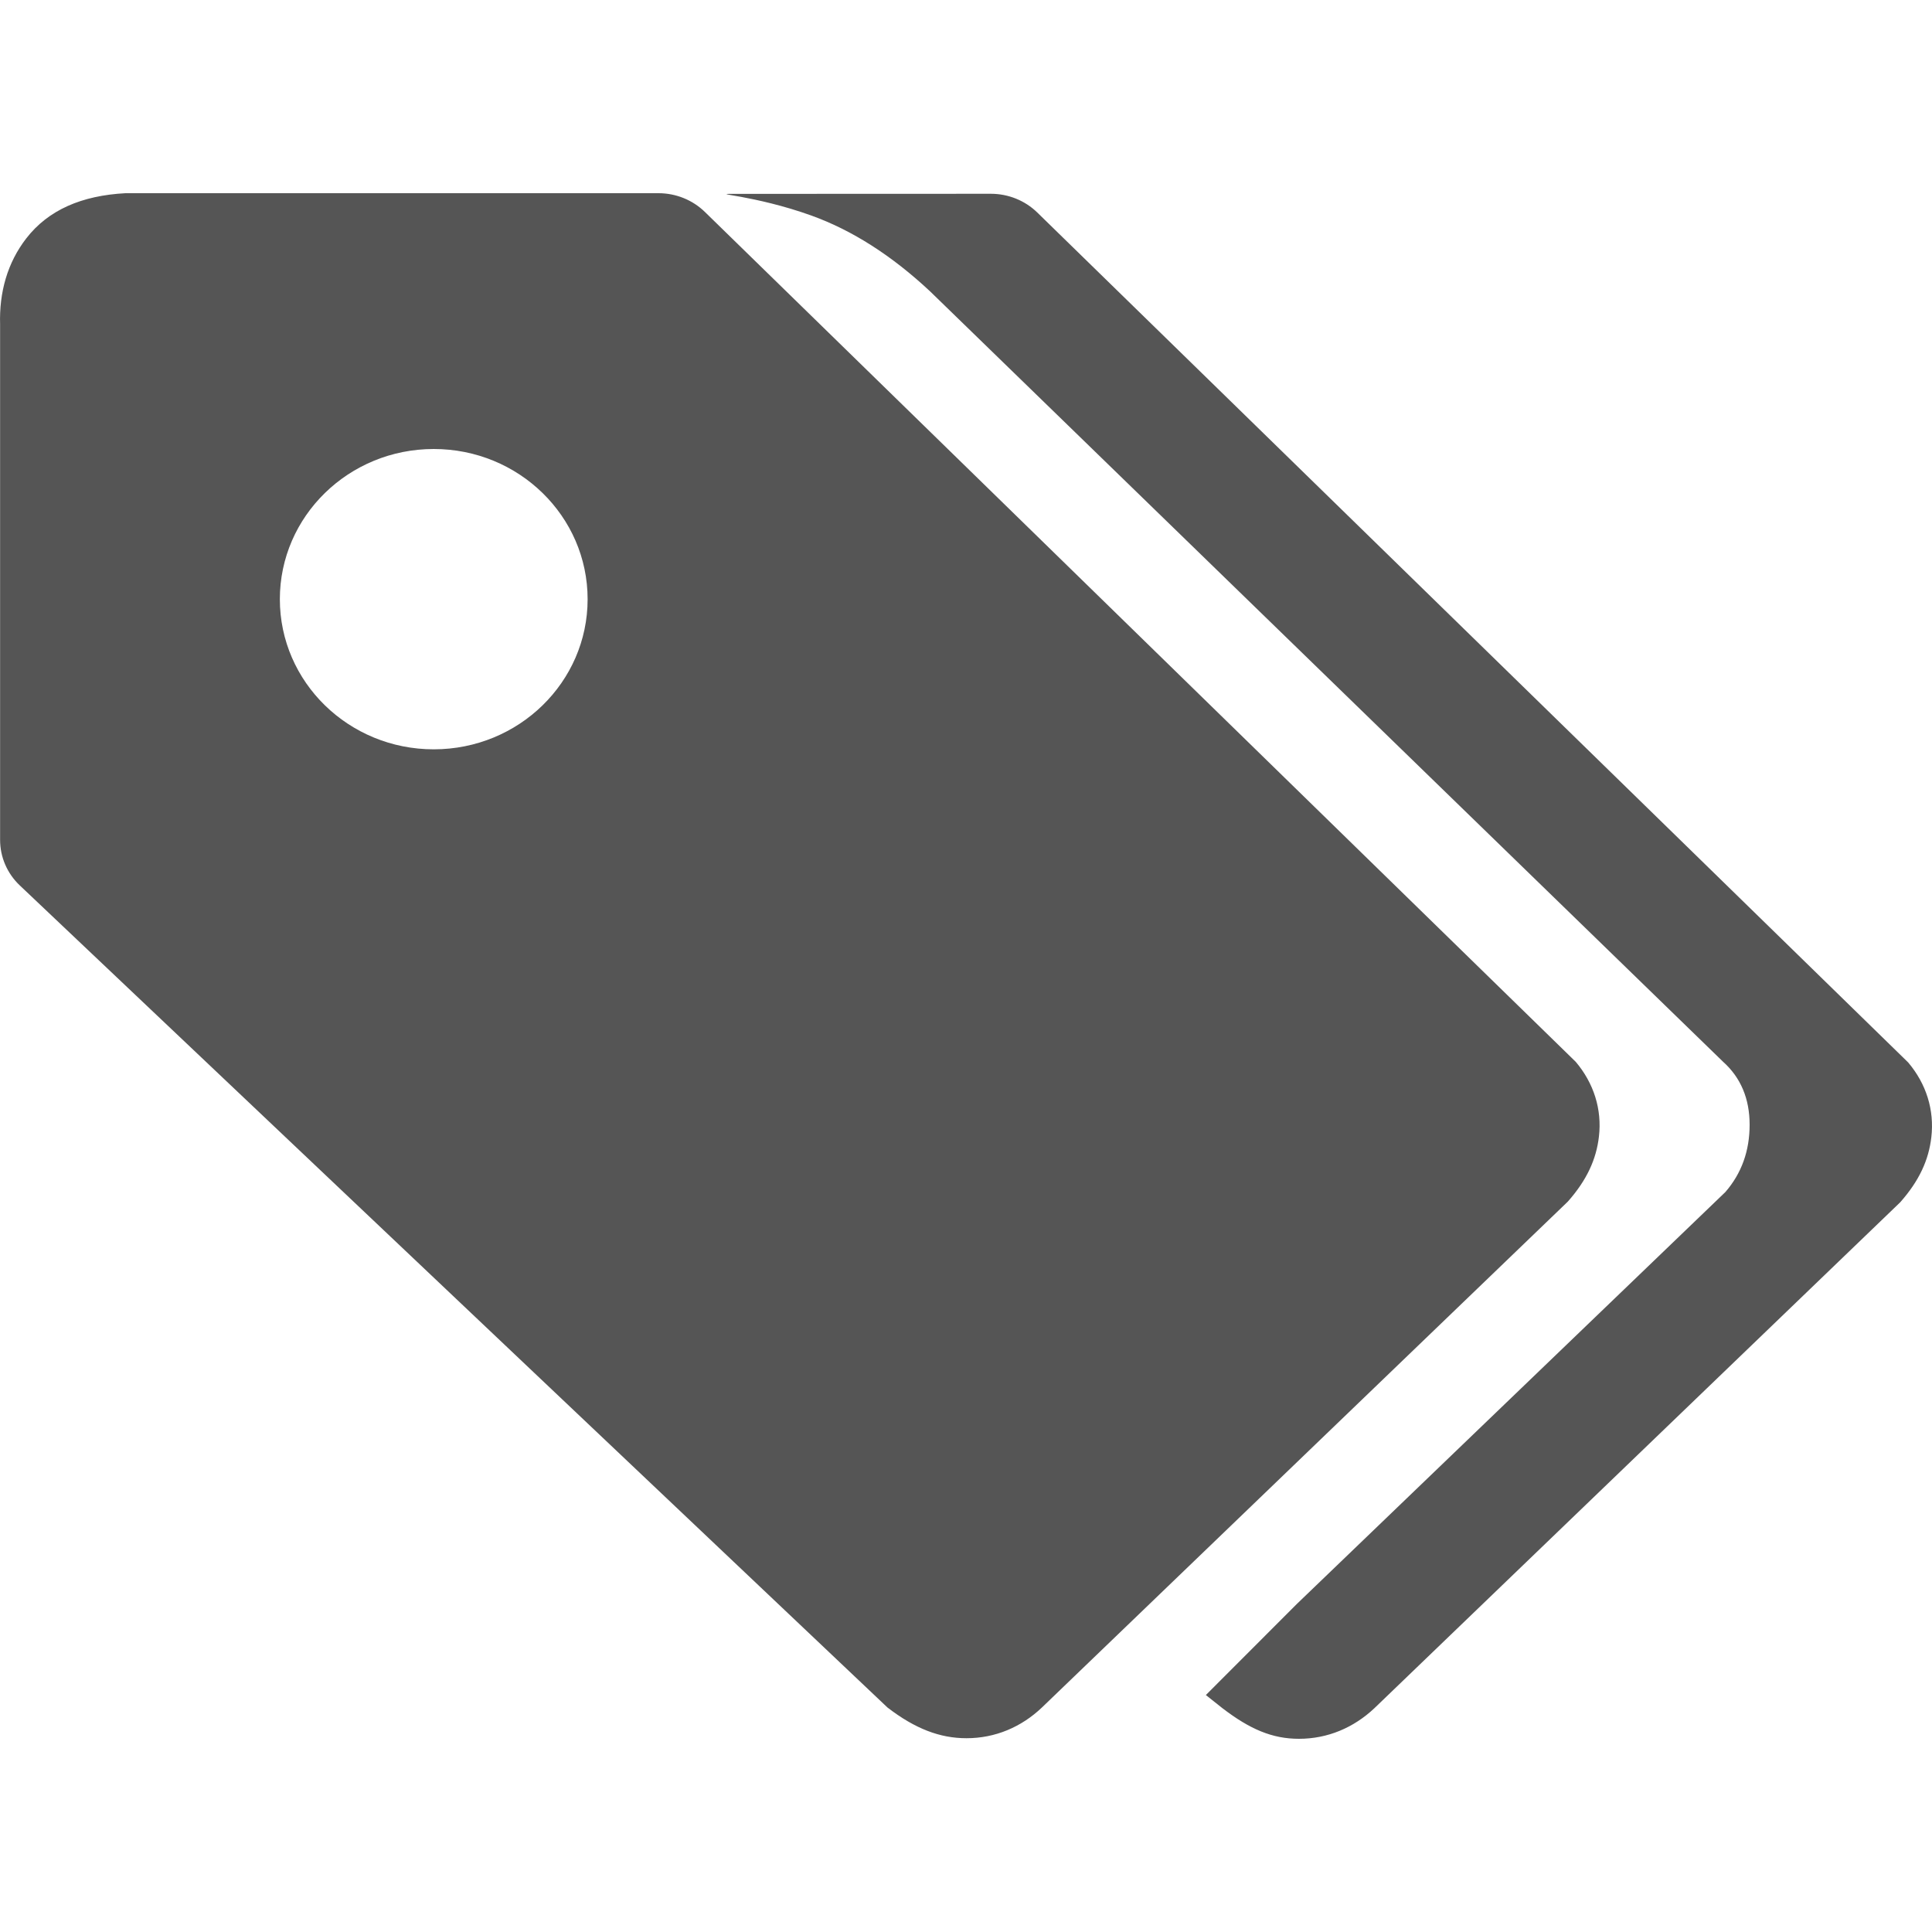 <?xml version="1.0" encoding="utf-8"?><!-- Uploaded to: SVG Repo, www.svgrepo.com, Generator: SVG Repo Mixer Tools -->
<svg width="800px" height="800px" viewBox="0 0 20 20" xmlns="http://www.w3.org/2000/svg">
  <path fill="#555" d="M10.258,2.006 C10.438,2.006 10.611,2.076 10.738,2.2 L19.753,10.998 C19.94,11.219 20.026,11.49 19.993,11.773 C19.966,12.007 19.869,12.222 19.671,12.446 L14.229,17.682 C14.014,17.885 13.744,18 13.447,18 C13.171,18 12.94,17.902 12.653,17.682 L12.483,17.547 L13.424,16.605 L17.861,12.34 C18.029,12.146 18.112,11.914 18.112,11.643 C18.112,11.373 18.02,11.155 17.837,10.991 L9.627,3.015 C9.231,2.645 8.822,2.384 8.401,2.232 C8.104,2.125 7.837,2.069 7.677,2.039 L7.546,2.016 C7.511,2.009 7.51,2.007 7.553,2.007 L10.258,2.006 Z M6.817,2 C6.997,2 7.17,2.07 7.297,2.194 L16.312,10.992 C16.498,11.212 16.585,11.483 16.552,11.766 C16.525,12 16.428,12.215 16.23,12.439 L10.787,17.675 C10.573,17.879 10.302,17.994 10.005,17.994 C9.73,17.994 9.473,17.896 9.187,17.676 L0.205,9.166 C0.074,9.042 0.001,8.872 0.001,8.695 L0.001,3.359 C-0.009,3.025 0.077,2.72 0.271,2.469 C0.5,2.172 0.848,2.024 1.299,2 L6.817,2 Z M4.49,4.648 C3.61,4.648 2.897,5.344 2.897,6.203 C2.897,7.061 3.61,7.757 4.49,7.757 C5.37,7.757 6.083,7.061 6.083,6.203 C6.083,5.344 5.37,4.648 4.49,4.648 Z"/>
</svg>